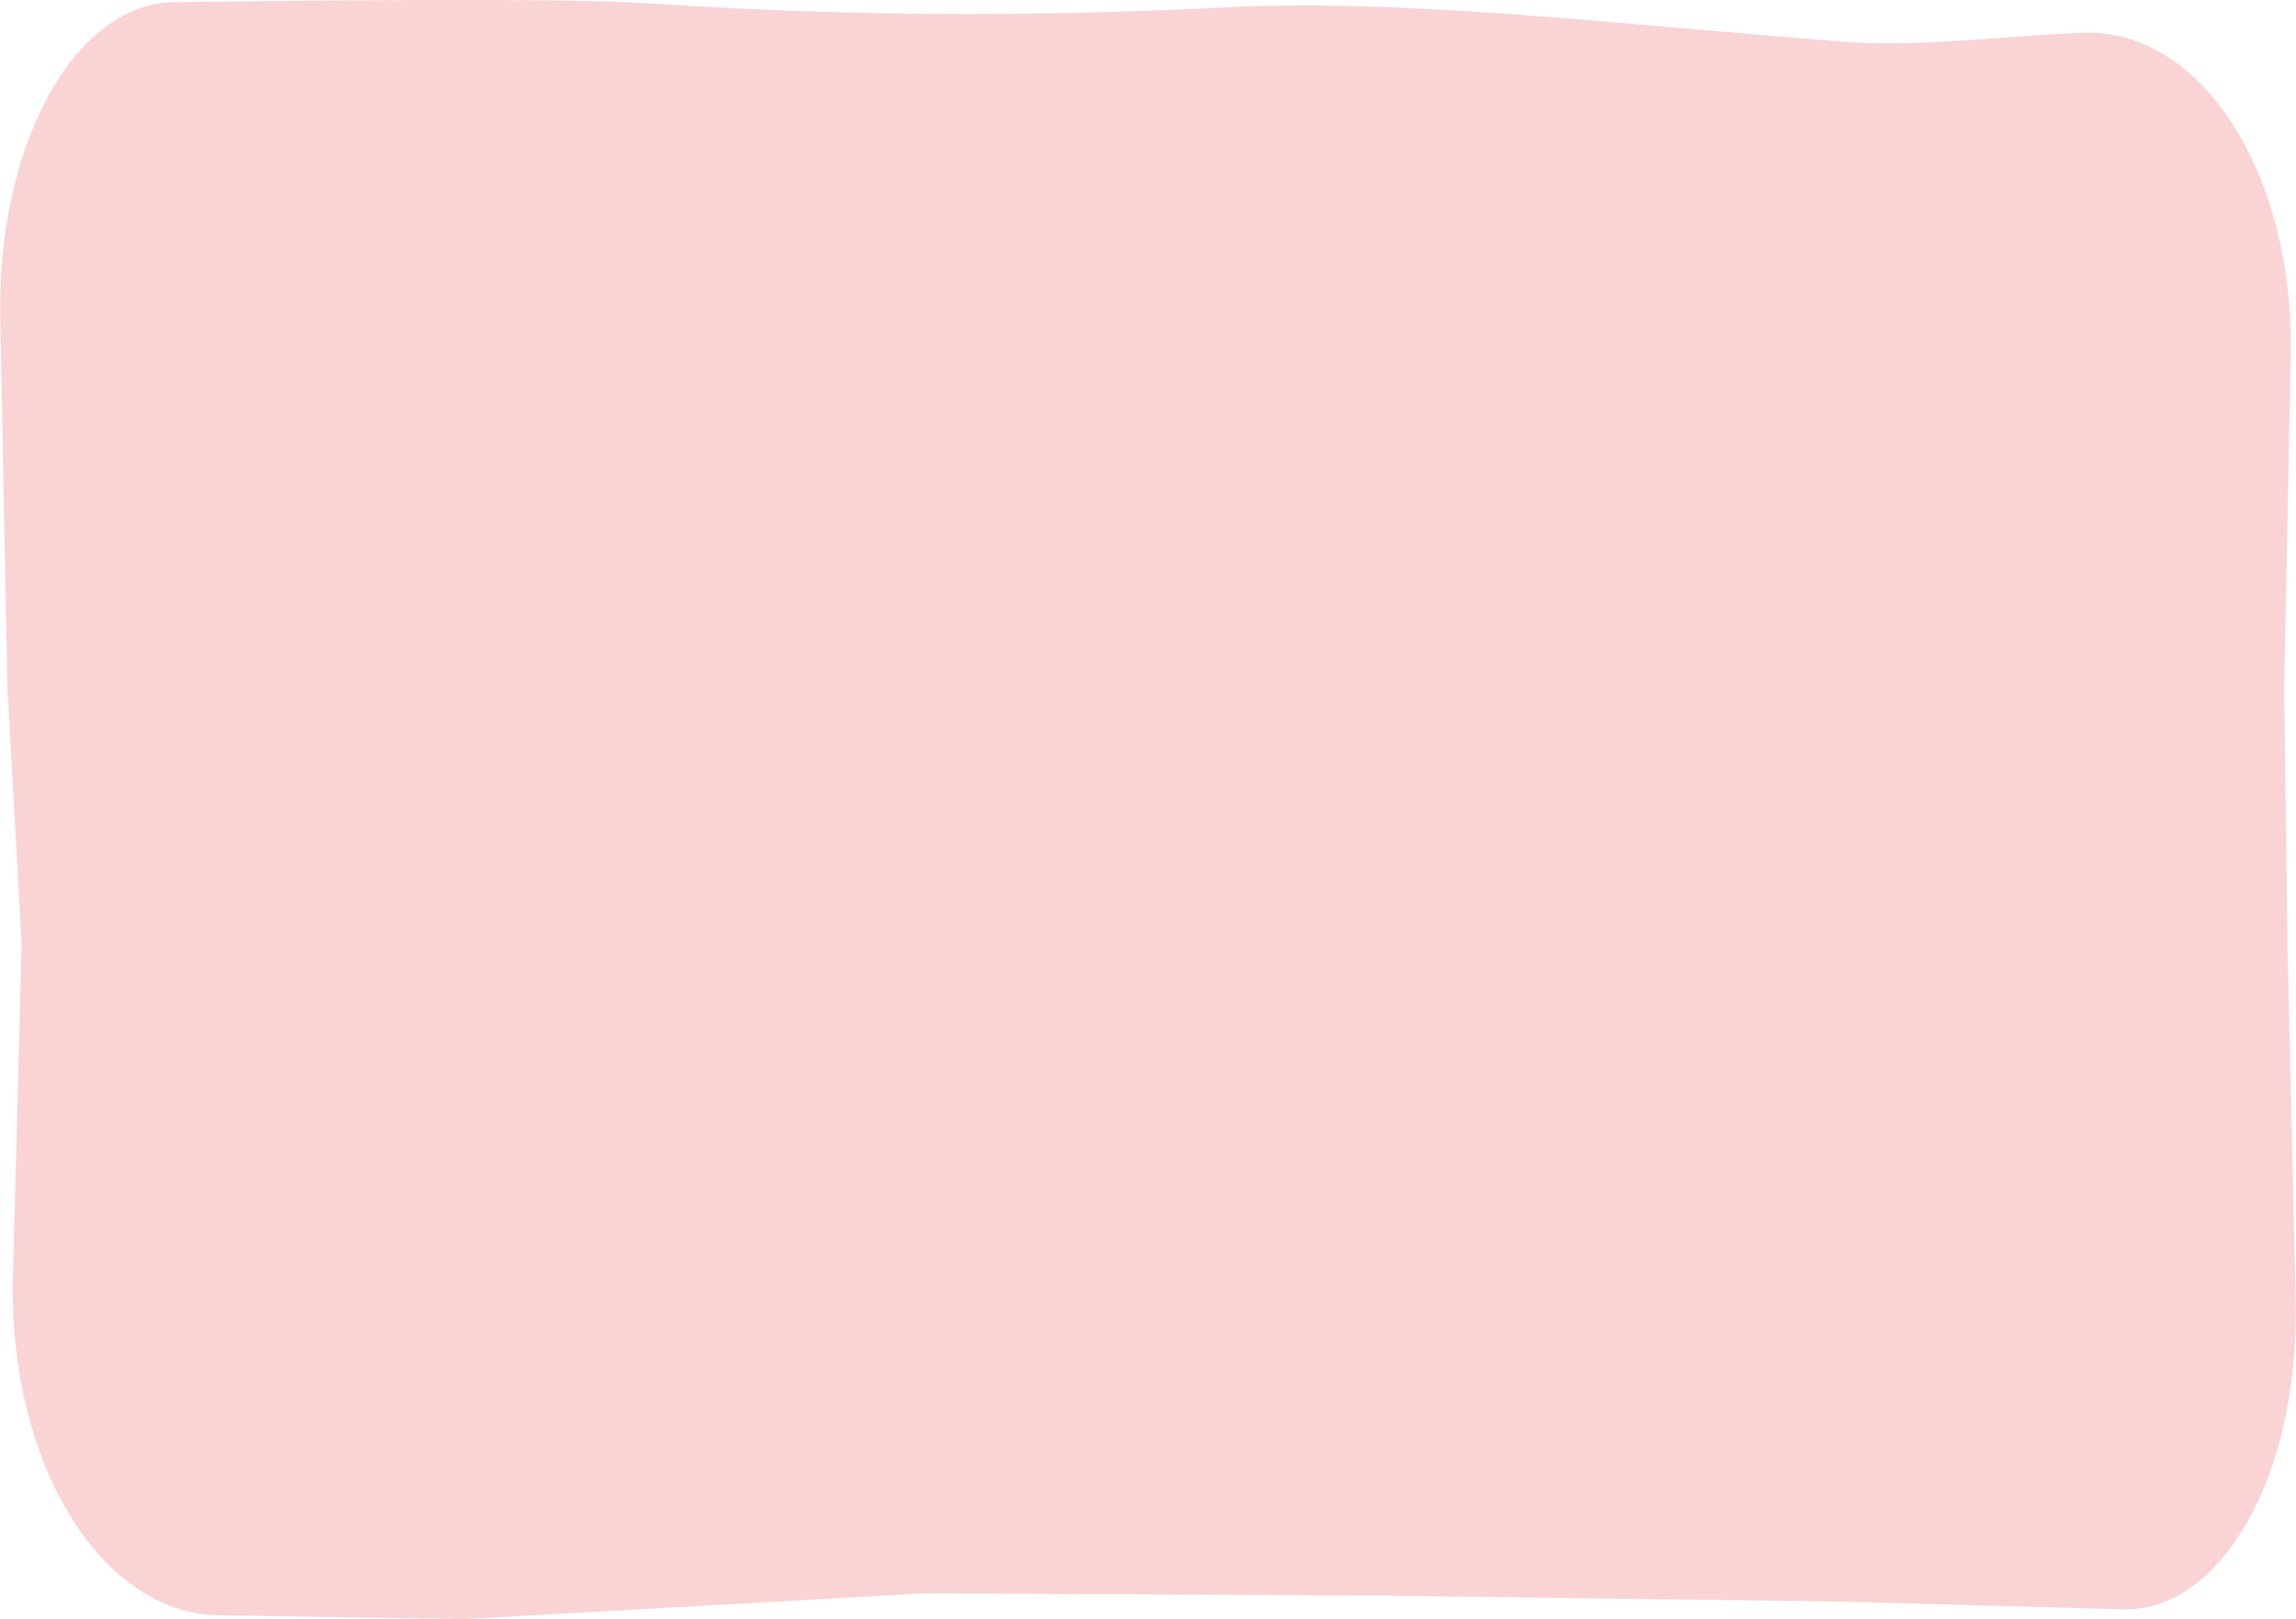<?xml version="1.0" encoding="UTF-8"?>
<!DOCTYPE svg PUBLIC "-//W3C//DTD SVG 1.1//EN" "http://www.w3.org/Graphics/SVG/1.1/DTD/svg11.dtd">
<!-- Creator: CorelDRAW 2021 (64-Bit) -->
<svg xmlns="http://www.w3.org/2000/svg" xml:space="preserve" width="570px" height="402px" version="1.1" style="shape-rendering:geometricPrecision; text-rendering:geometricPrecision; image-rendering:optimizeQuality; fill-rule:evenodd; clip-rule:evenodd"
viewBox="0 0 41.93 29.58"
 xmlns:xlink="http://www.w3.org/1999/xlink"
 xmlns:xodm="http://www.corel.com/coreldraw/odm/2003">
 <defs>
  <style type="text/css">
   <![CDATA[
    .fil0 {fill:#FAD3D5;fill-rule:nonzero}
   ]]>
  </style>
 </defs>
 <g id="Vrstva_x0020_1">
  <path class="fil0" d="M0.23 23.35c-0.08,3.37 1.6,6.13 3.76,6.16l4.48 0.07 8.39 -0.47 8.39 0.04 8.38 0.11 5.14 0.14c1.81,0.05 3.23,-2.47 3.16,-5.63l-0.15 -6.52 -0.06 -4.69 0.12 -6.05c0.07,-3.34 -1.63,-5.99 -3.79,-5.91 -1.47,0.05 -2.94,0.27 -4.42,0.16 -4.39,-0.35 -8.04,-0.78 -11.16,-0.63 -2.92,0.15 -6.48,0.21 -10.64,-0.07 -1.76,-0.11 -6.88,-0.04 -8.65,-0.02 -1.82,0.02 -3.24,2.59 -3.18,5.76l0.13 6.76 0.26 4.69 -0.16 6.1z"/>
 </g>
</svg>
